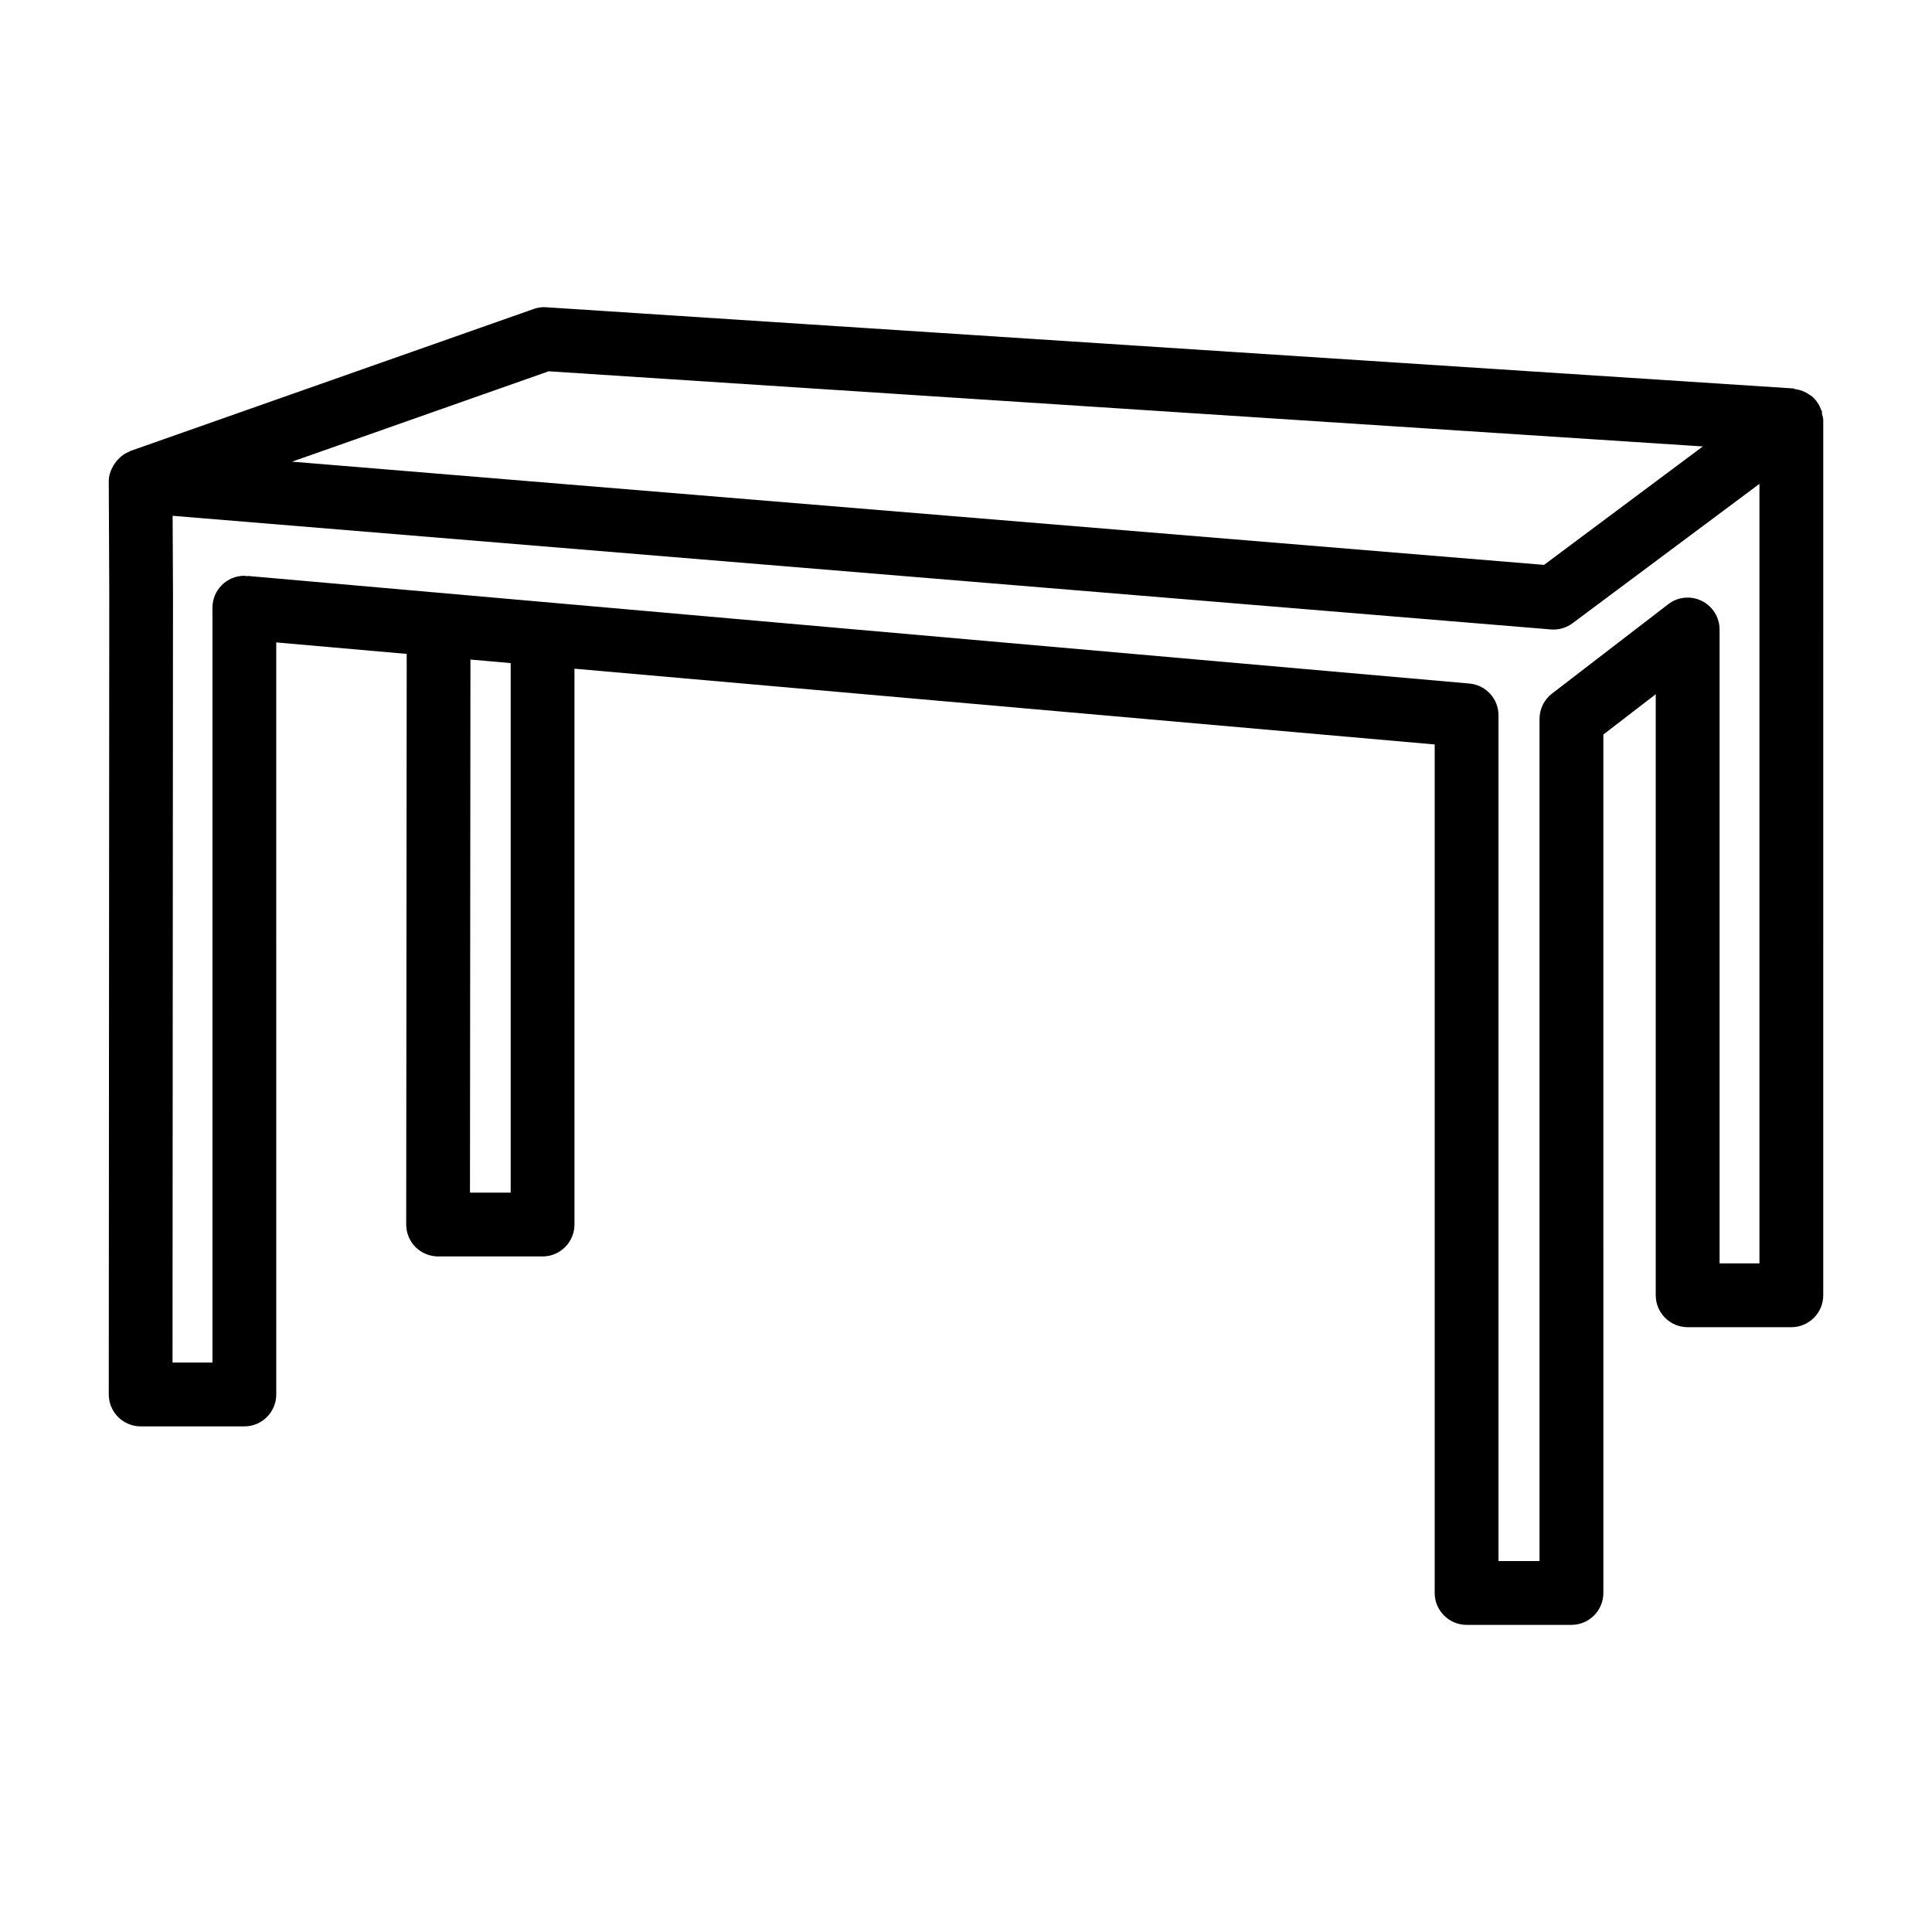<?xml version="1.0" encoding="UTF-8"?>
<!-- Uploaded to: SVG Repo, www.svgrepo.com, Generator: SVG Repo Mixer Tools -->
<svg fill="#000000" width="800px" height="800px" version="1.1" viewBox="144 144 512 512" xmlns="http://www.w3.org/2000/svg">
 <path d="m626.82 253.58c-0.043-0.207 0.07-0.41 0.012-0.613-0.035-0.117-0.156-0.176-0.195-0.289-0.492-1.43-1.32-2.652-2.441-3.625-0.238-0.203-0.484-0.324-0.742-0.5-1.082-0.75-2.305-1.242-3.672-1.418-0.184-0.023-0.312-0.18-0.496-0.191l-330.5-21.516c-1.145-0.113-2.269 0.082-3.352 0.453l-106.97 37.66c-0.07 0.023-0.094 0.105-0.16 0.129-1.598 0.605-2.863 1.711-3.832 3.09-0.18 0.254-0.336 0.457-0.484 0.727-0.68 1.227-1.172 2.562-1.164 4.066l0.133 29.531-0.133 212.46c0 2.227 0.887 4.394 2.477 5.984 1.578 1.566 3.734 2.477 5.973 2.477h27.488c4.664 0 8.449-3.797 8.449-8.457l-0.004-199.3 34.566 3.043 0.008 2.016-0.133 149.2c0 2.227 0.887 4.394 2.465 5.984 1.59 1.566 3.742 2.477 5.984 2.477h27.695c4.664 0 8.449-3.797 8.449-8.457l-0.004-147.3 227.97 20.078v224.86c0 4.664 3.797 8.457 8.457 8.457h27.789c4.664 0 8.457-3.797 8.457-8.457l-0.004-227.49 13.883-10.688v159.29c0 4.664 3.797 8.457 8.457 8.457h27.477c4.664 0 8.457-3.797 8.457-8.457l0.004-231.89c0-0.633-0.227-1.195-0.359-1.789zm-337.41-11.184 301.28 19.617 4.578 0.301-42.082 31.387-331.79-27.355zm-10.074 217.66h-10.789l0.125-140.77-0.004-0.496 10.668 0.938zm320.37 18.75v-167.98c0-3.219-1.836-6.156-4.723-7.582-2.867-1.426-6.356-1.094-8.891 0.887l-30.801 23.684c-2.082 1.598-3.301 4.074-3.301 6.695v223.19h-10.871v-224.14c0-4.383-3.363-8.035-7.715-8.418l-323.91-28.527-0.012 0.117c-0.254-0.023-0.473-0.148-0.73-0.148-4.664 0-8.449 3.785-8.449 8.449v200.06l-10.582-0.004 0.125-204.03-0.094-20.367 365.23 30.113c0.246 0.02 0.473 0.031 0.703 0.031 1.816 0 3.59-0.578 5.055-1.672l49.531-36.938v206.58z"/>
</svg>